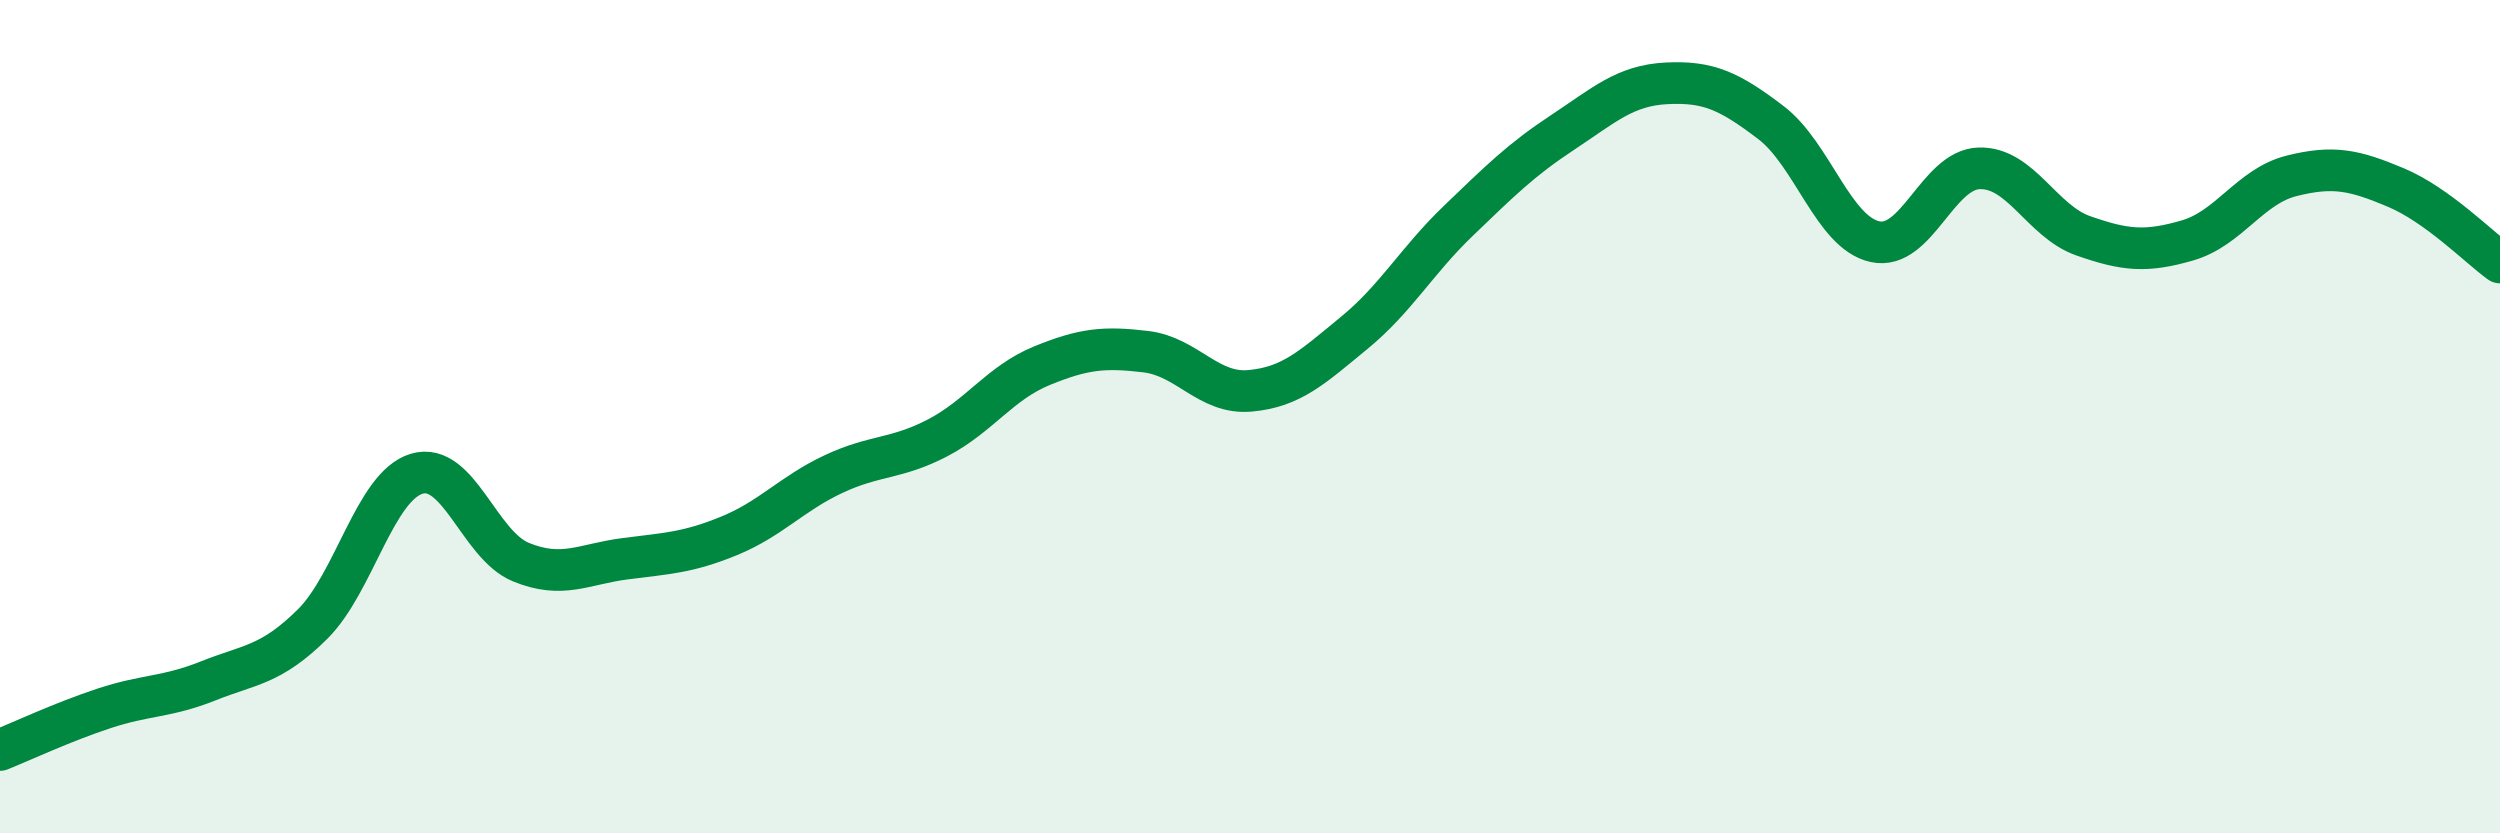 
    <svg width="60" height="20" viewBox="0 0 60 20" xmlns="http://www.w3.org/2000/svg">
      <path
        d="M 0,18 C 0.5,17.8 1.5,17.33 2.5,17 C 3.5,16.67 4,16.74 5,16.34 C 6,15.94 6.5,15.97 7.5,14.98 C 8.5,13.99 9,11.67 10,11.37 C 11,11.07 11.5,13.08 12.5,13.49 C 13.5,13.9 14,13.54 15,13.41 C 16,13.28 16.5,13.27 17.5,12.86 C 18.5,12.45 19,11.85 20,11.38 C 21,10.91 21.5,11.03 22.5,10.51 C 23.5,9.99 24,9.19 25,8.78 C 26,8.37 26.5,8.32 27.5,8.44 C 28.5,8.56 29,9.47 30,9.38 C 31,9.29 31.5,8.81 32.5,7.99 C 33.5,7.17 34,6.26 35,5.3 C 36,4.34 36.5,3.84 37.5,3.18 C 38.5,2.52 39,2.05 40,2 C 41,1.95 41.5,2.18 42.5,2.94 C 43.5,3.7 44,5.58 45,5.8 C 46,6.02 46.5,4.07 47.5,4.04 C 48.5,4.01 49,5.31 50,5.66 C 51,6.01 51.5,6.06 52.5,5.77 C 53.5,5.48 54,4.47 55,4.22 C 56,3.97 56.5,4.08 57.5,4.5 C 58.5,4.92 59.5,5.94 60,6.3L60 20L0 20Z"
        fill="#008740"
        opacity="0.1"
        stroke-linecap="round"
        stroke-linejoin="round"
      />
      <path
        d="M 0,18 C 0.5,17.8 1.5,17.33 2.5,17 C 3.5,16.67 4,16.74 5,16.34 C 6,15.94 6.5,15.97 7.5,14.98 C 8.5,13.99 9,11.67 10,11.37 C 11,11.07 11.5,13.08 12.5,13.49 C 13.5,13.9 14,13.54 15,13.41 C 16,13.28 16.5,13.27 17.5,12.86 C 18.5,12.45 19,11.85 20,11.38 C 21,10.91 21.5,11.03 22.5,10.51 C 23.5,9.99 24,9.19 25,8.78 C 26,8.37 26.5,8.32 27.5,8.44 C 28.5,8.56 29,9.47 30,9.38 C 31,9.29 31.5,8.81 32.5,7.99 C 33.5,7.17 34,6.26 35,5.3 C 36,4.34 36.5,3.84 37.5,3.18 C 38.5,2.52 39,2.05 40,2 C 41,1.95 41.5,2.18 42.5,2.94 C 43.5,3.7 44,5.58 45,5.8 C 46,6.02 46.5,4.07 47.5,4.04 C 48.5,4.01 49,5.31 50,5.66 C 51,6.01 51.5,6.06 52.5,5.77 C 53.5,5.48 54,4.47 55,4.22 C 56,3.97 56.5,4.08 57.5,4.5 C 58.5,4.92 59.5,5.94 60,6.3"
        stroke="#008740"
        stroke-width="1"
        fill="none"
        stroke-linecap="round"
        stroke-linejoin="round"
      />
    </svg>
  